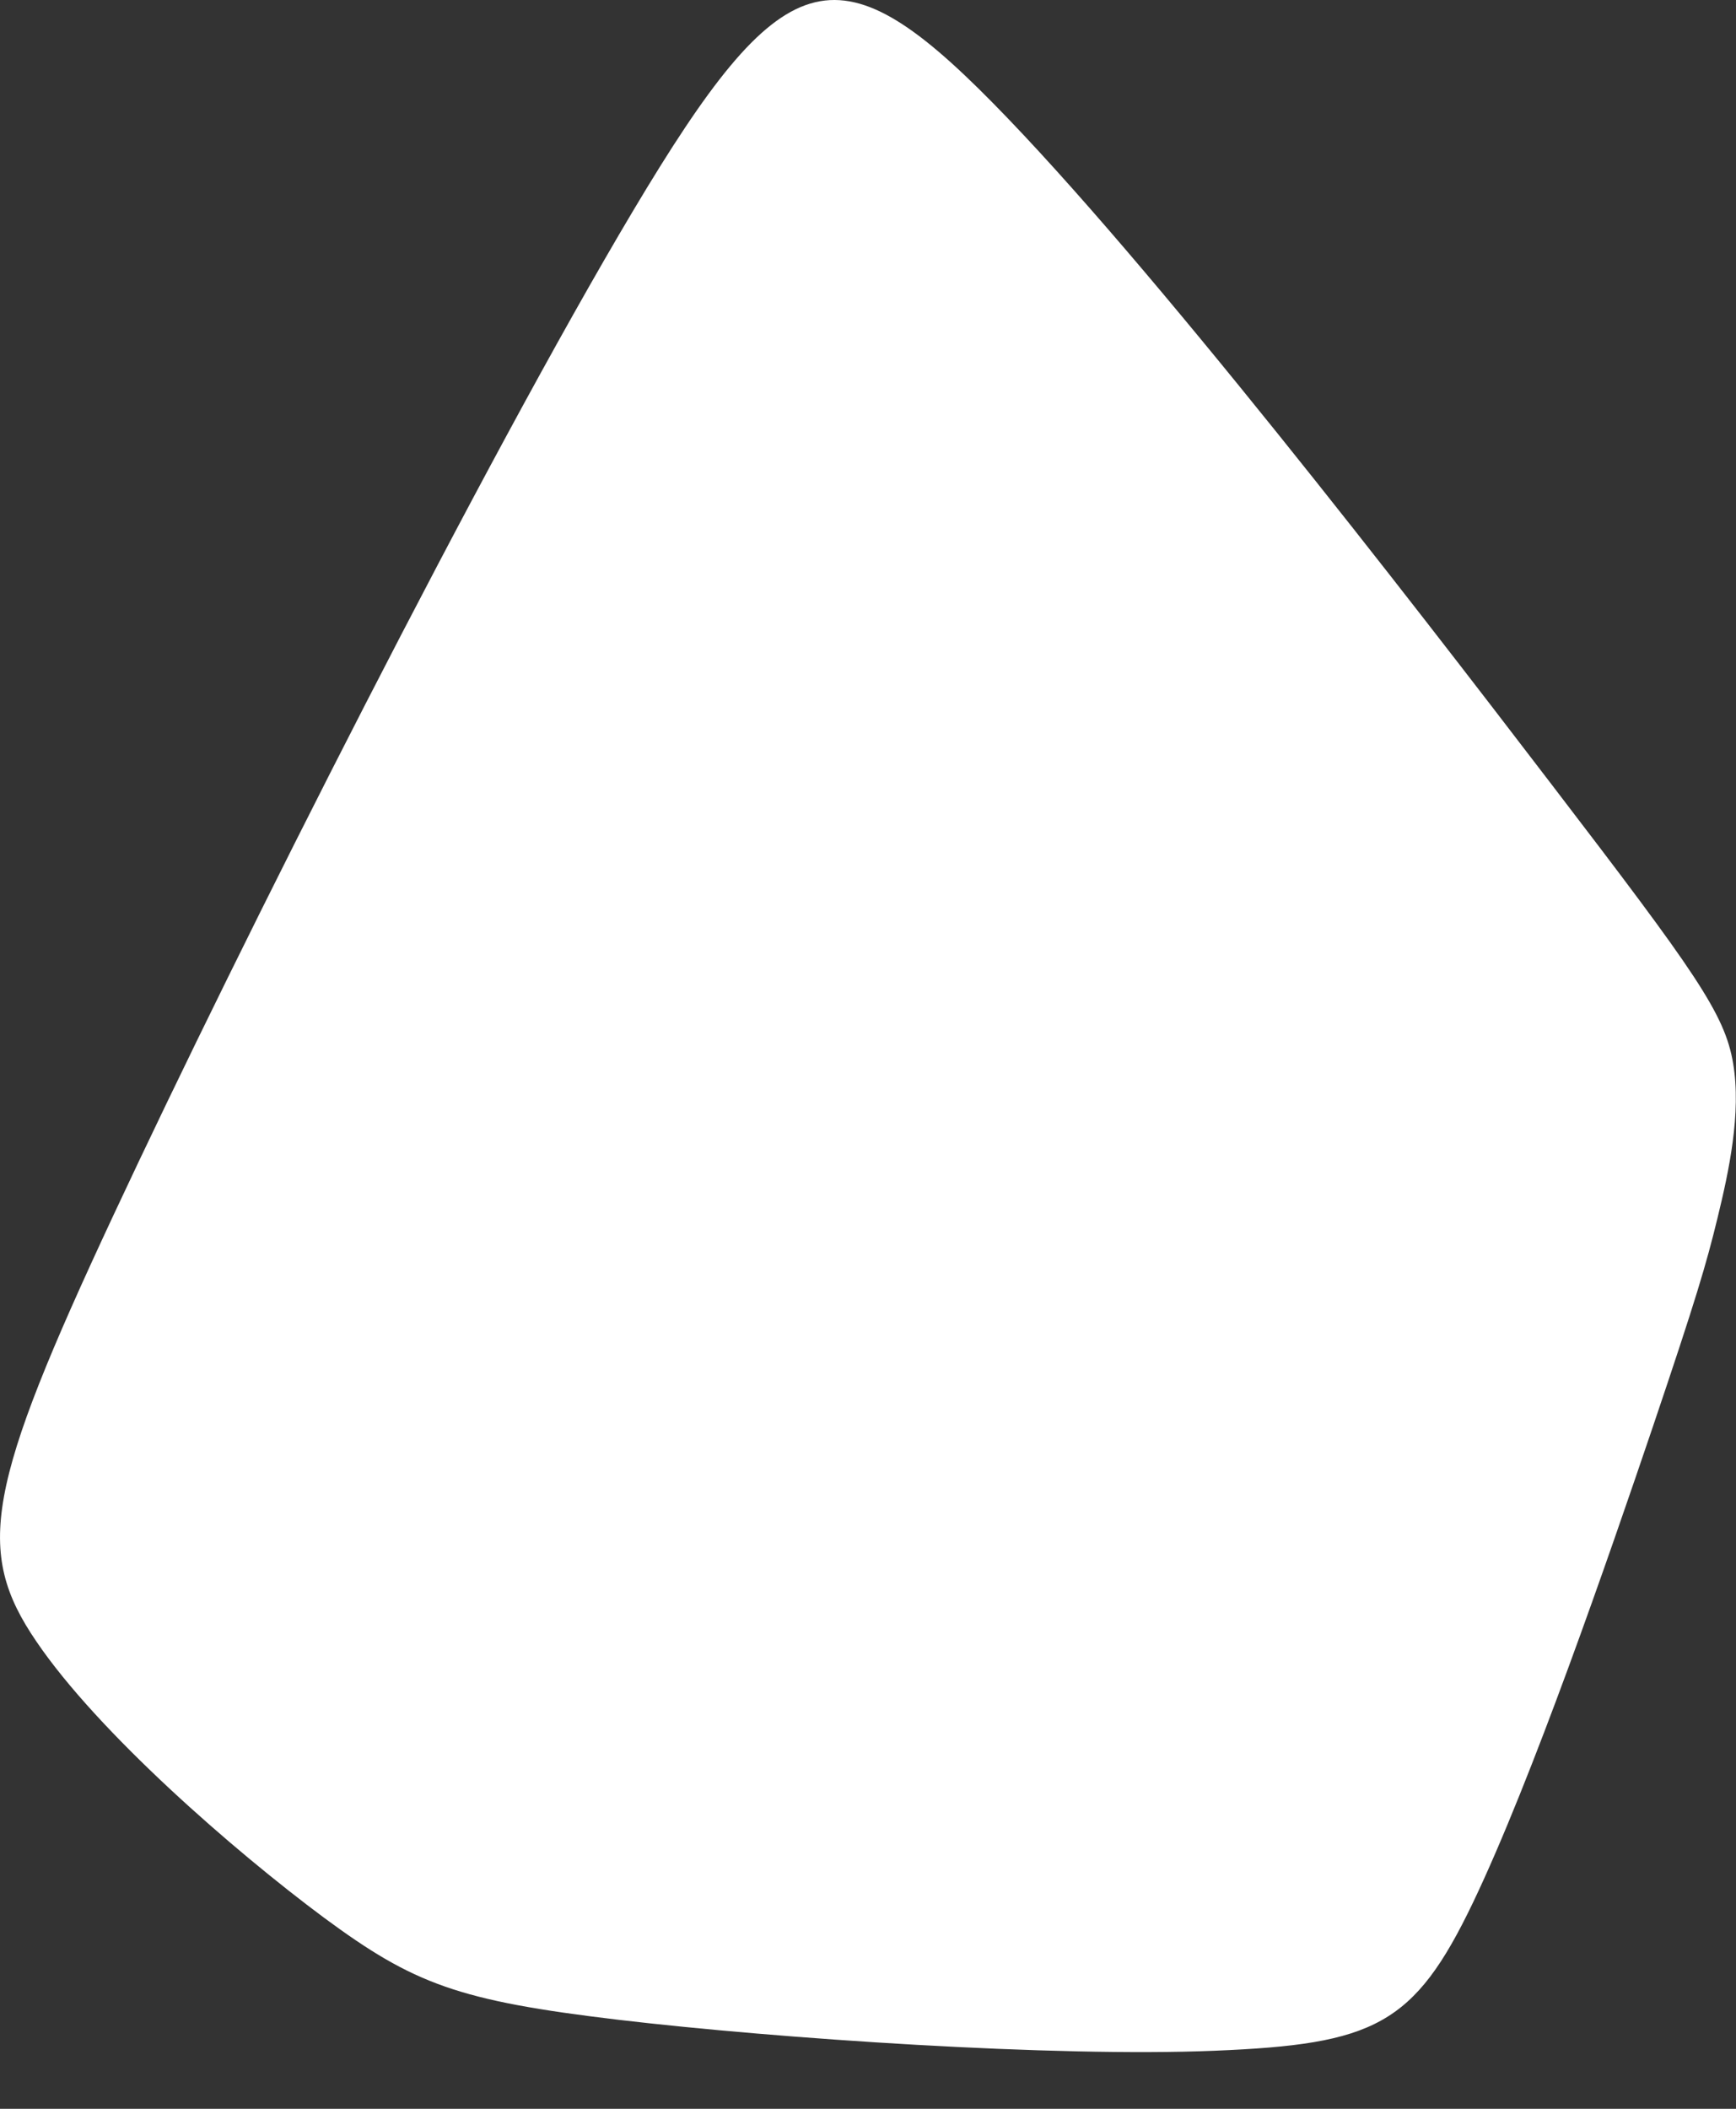 <svg width="28" height="34" viewBox="0 0 28 34" fill="none" xmlns="http://www.w3.org/2000/svg">
  <rect x="0" y="0" width="28" height="34" fill="#333333" stroke="none"/>
  <path fill-rule="evenodd" clip-rule="evenodd" d="M5.223 30.917C6.678 31.992 7.391 32.257 9.975 32.565C12.555 32.87 17.013 33.17 19.587 33.064C22.16 32.959 22.807 32.658 23.757 30.677C24.706 28.696 25.95 25.095 26.655 23.015C27.357 20.939 27.521 20.382 27.703 19.633C27.885 18.885 28.088 17.948 27.954 17.146C27.819 16.344 27.352 15.686 25.03 12.653C22.712 9.622 18.54 4.223 16.014 1.66C13.492 -0.901 12.613 -0.63 10.214 3.394C7.815 7.418 3.888 15.19 1.833 19.586C-0.222 23.982 -0.412 25.003 0.587 26.466C1.583 27.933 3.771 29.838 5.223 30.917Z" fill="#ffffff"/>
</svg>
